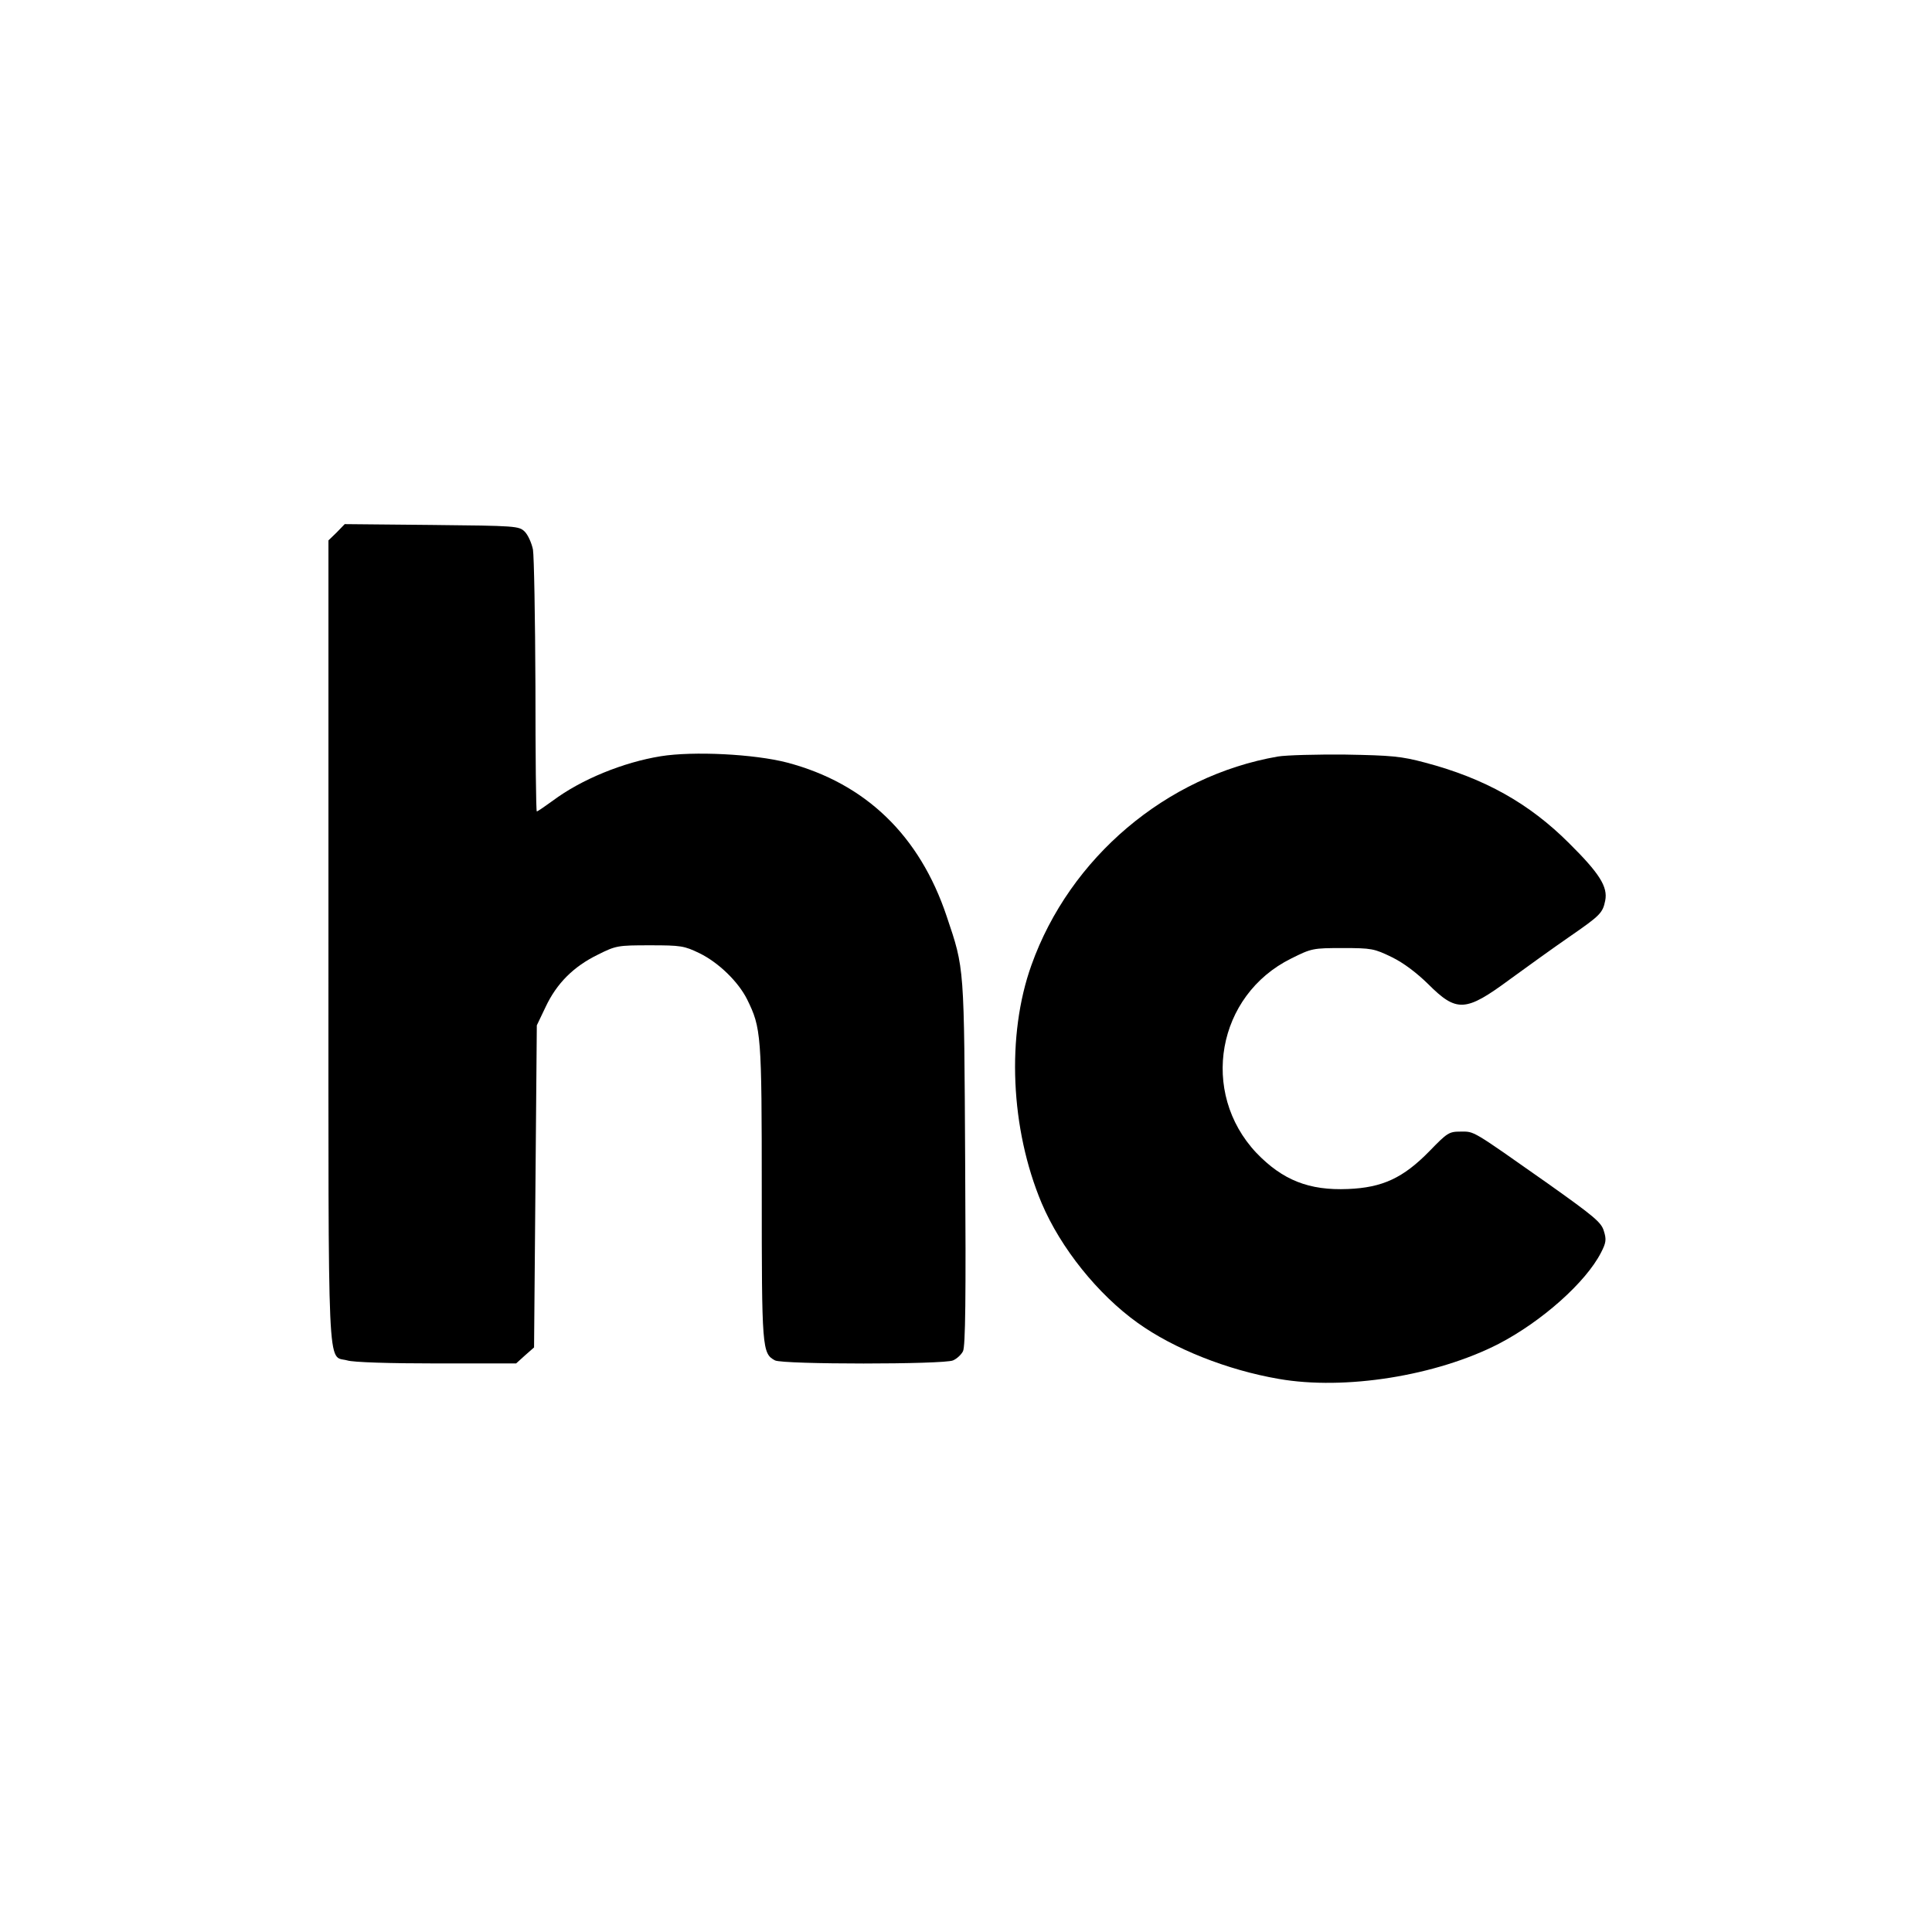 <?xml version="1.0" standalone="no"?>
<!DOCTYPE svg PUBLIC "-//W3C//DTD SVG 20010904//EN"
 "http://www.w3.org/TR/2001/REC-SVG-20010904/DTD/svg10.dtd">
<svg version="1.0" xmlns="http://www.w3.org/2000/svg"
 width="700pt" height="700pt" viewBox="0 0 700 700"
 preserveAspectRatio="xMidYMid meet">
<g transform="translate(0,700) scale(0.1,-0.1)"
fill="#000000" stroke="none">
<path d="M1220 5071 l-30 -29 0 -1452 c0 -1614 -5 -1499 68 -1519 21 -7 156
-11 324 -11 l288 0 32 29 33 29 5 584 5 583 32 67 c40 85 101 146 189 189 66
33 72 34 189 34 113 0 124 -2 180 -29 69 -34 140 -103 172 -167 51 -104 53
-124 53 -696 0 -569 1 -587 48 -612 29 -15 612 -15 645 0 14 6 30 21 36 33 9
16 11 195 8 681 -4 721 -2 702 -67 895 -98 293 -294 482 -578 557 -119 31
-340 42 -458 23 -136 -22 -288 -84 -391 -161 -29 -21 -55 -39 -58 -39 -3 0 -5
204 -5 453 -1 248 -5 472 -9 496 -5 24 -18 53 -30 65 -21 20 -30 21 -337 24
l-315 3 -29 -30z"/>
<path d="M4630 4259 c-404 -70 -754 -366 -893 -756 -91 -254 -76 -593 37 -862
69 -163 204 -331 348 -434 131 -94 325 -171 511 -203 240 -42 571 11 797 127
156 81 316 223 371 331 18 35 20 47 10 78 -9 31 -34 52 -203 172 -280 197
-265 188 -316 188 -42 0 -48 -4 -113 -71 -95 -97 -170 -132 -295 -137 -141 -6
-237 32 -332 131 -206 219 -143 571 126 704 74 37 79 38 187 38 105 0 114 -2
178 -33 43 -21 90 -57 131 -97 104 -104 136 -102 297 17 63 46 159 115 214
153 113 78 122 87 131 132 10 50 -21 99 -131 208 -144 144 -306 235 -522 292
-86 23 -121 26 -288 29 -104 1 -215 -2 -245 -7z"/>
</g>
</svg>
